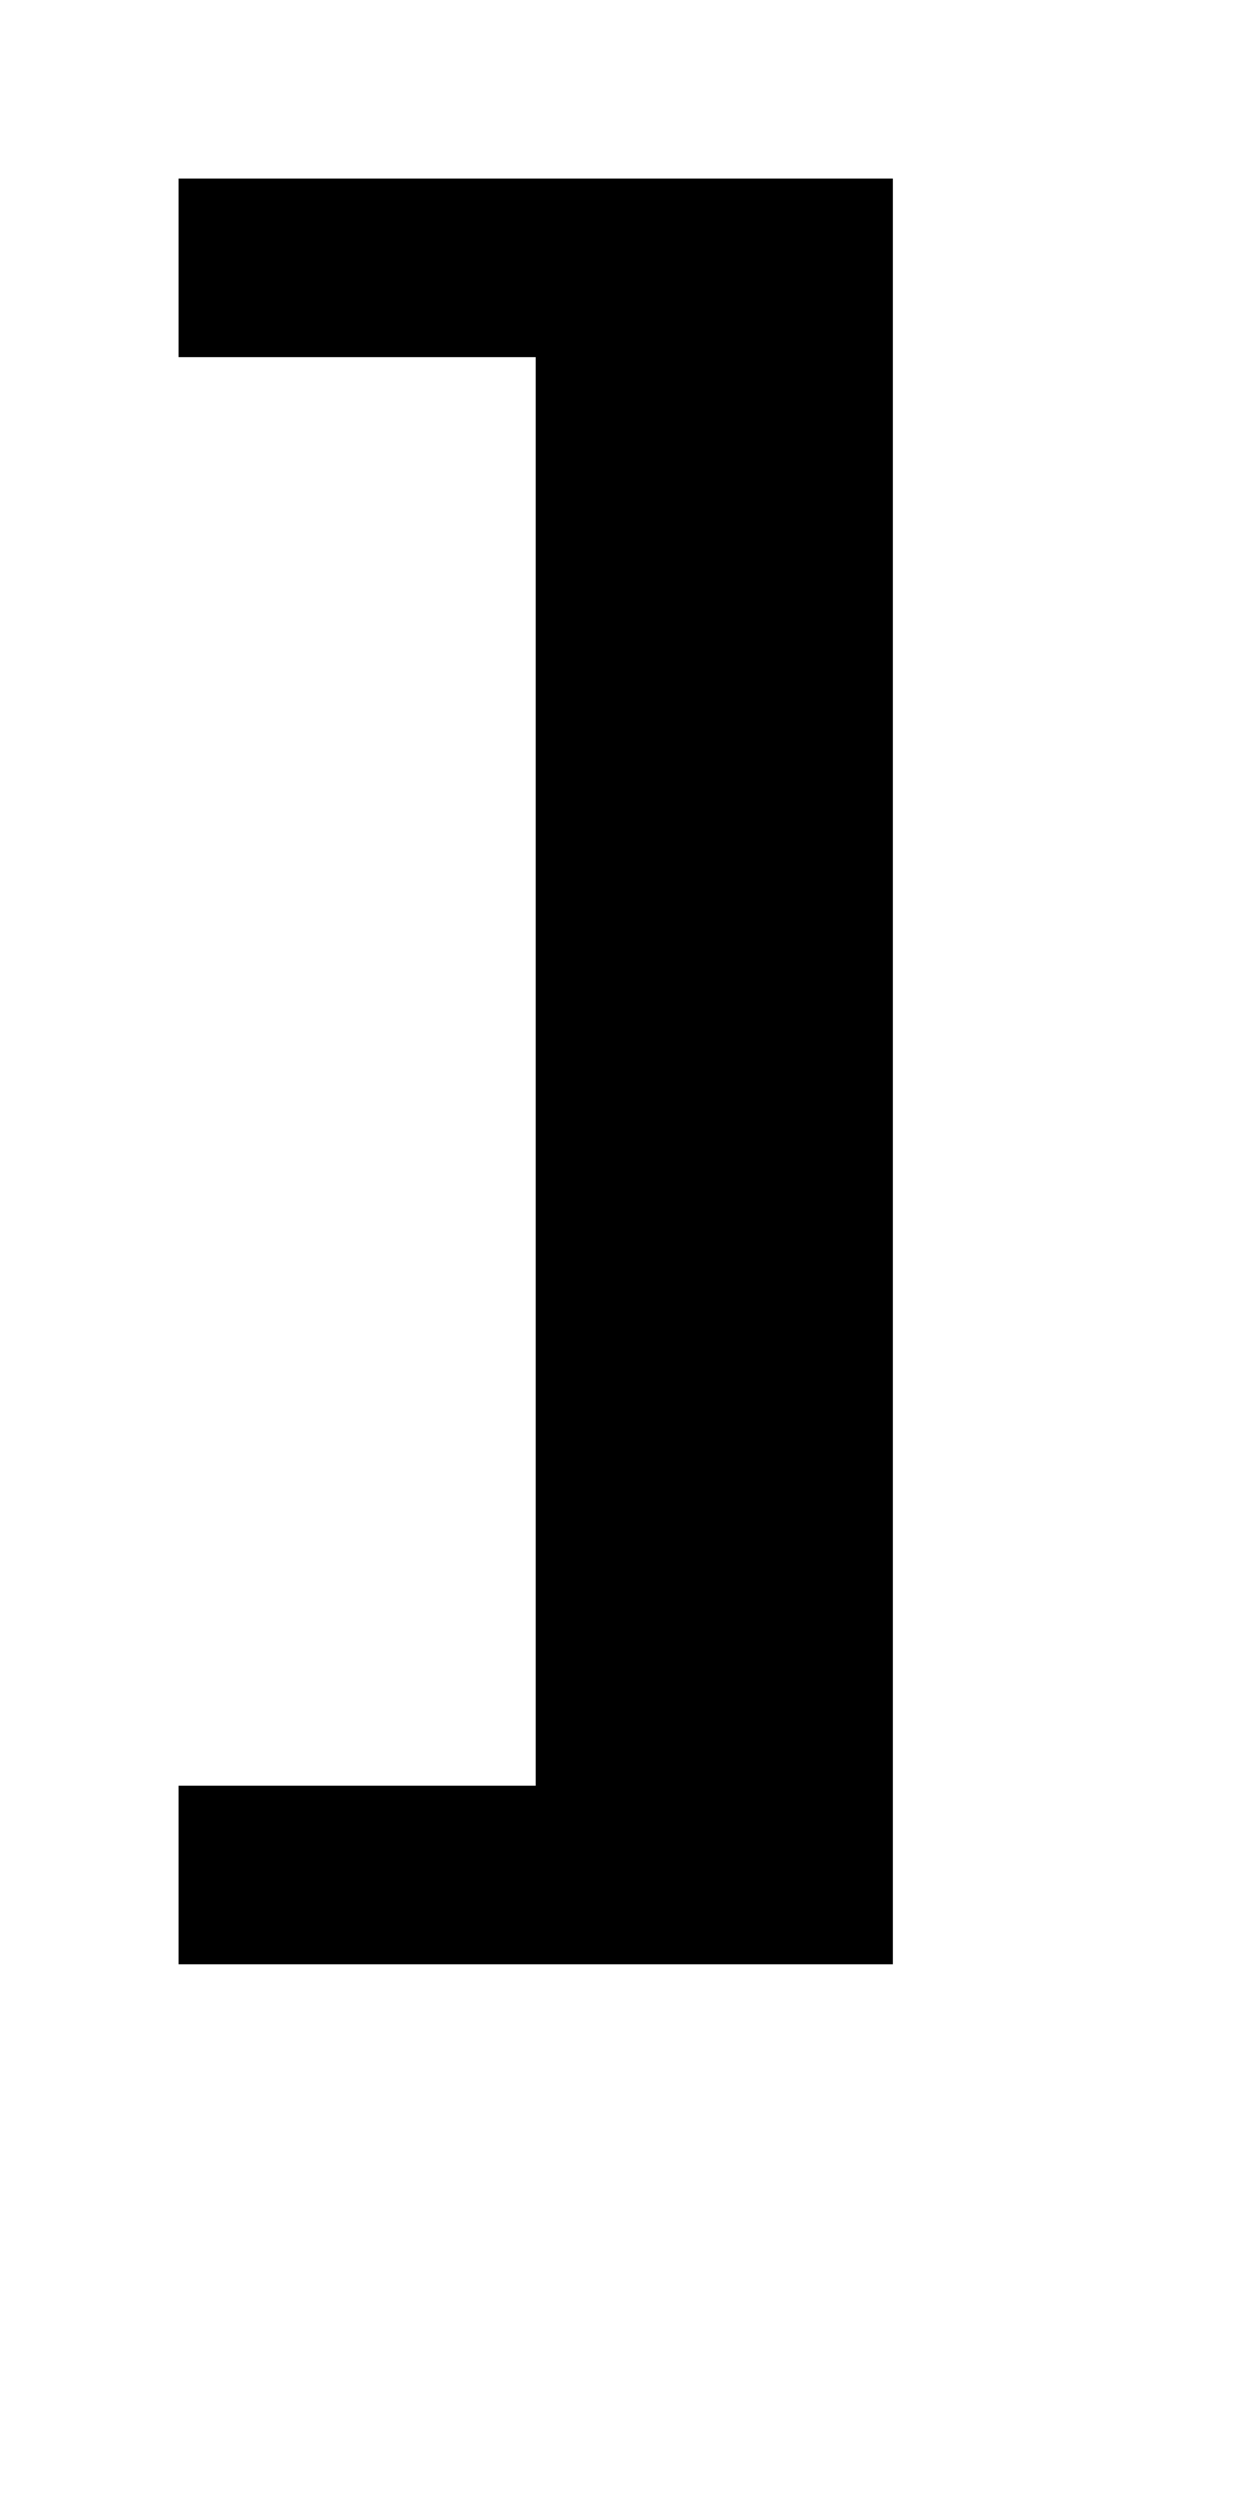<?xml version="1.0" standalone="no"?>
<!DOCTYPE svg PUBLIC "-//W3C//DTD SVG 20010904//EN"
 "http://www.w3.org/TR/2001/REC-SVG-20010904/DTD/svg10.dtd">
<svg version="1.0" xmlns="http://www.w3.org/2000/svg"
 width="28pt" height="56pt" viewBox="0 0 28 56"
 preserveAspectRatio="xMidYMid meet">
<g transform="translate(0,56) scale(1,-1)"
fill="#000000" stroke="none">
<path d="M4 50 l0 -2 4 0 4 0 0 -16 0 -16 -4 0 -4 0 0 -2 0 -2 8 0 8 0 0 20 0
20 -8 0 -8 0 0 -2z"/>
</g>
</svg>
